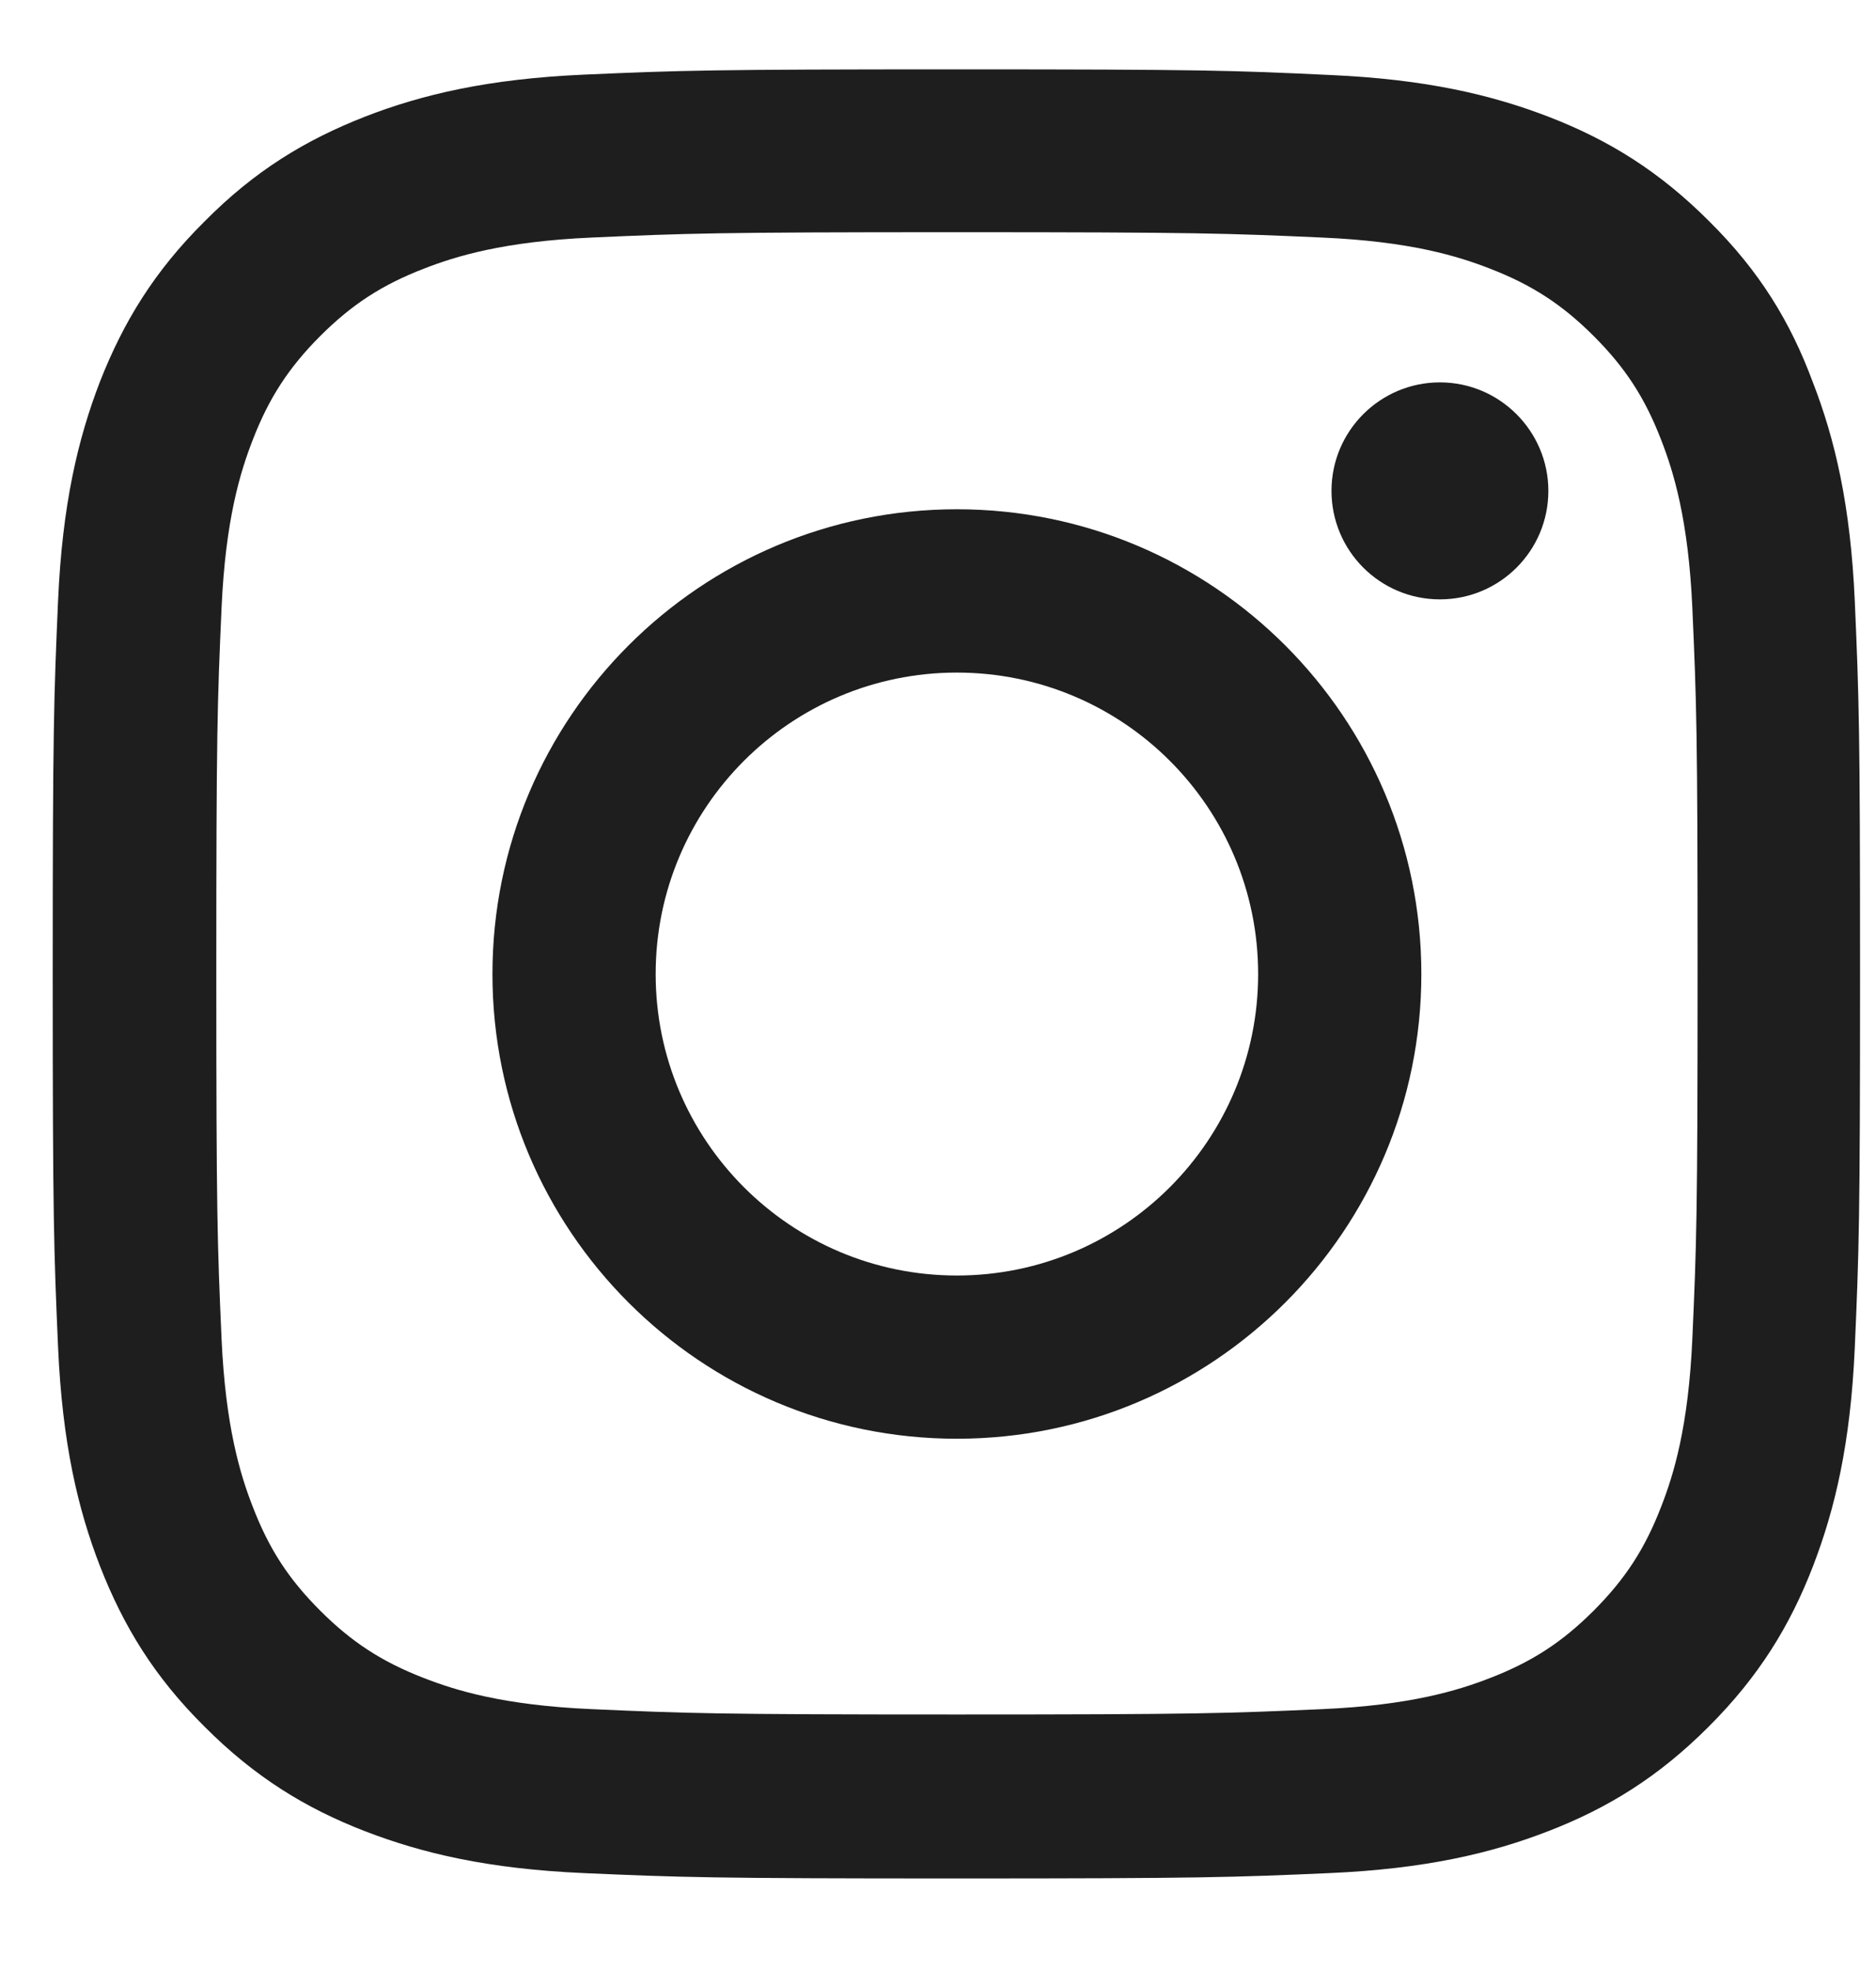 <svg width="20" height="21" viewBox="0 0 20 21" fill="none" xmlns="http://www.w3.org/2000/svg">
<g clip-path="url(#clip0_3256_26048)">
<path d="M10.202 2.474C12.777 2.474 13.082 2.486 14.095 2.531C15.037 2.572 15.545 2.73 15.884 2.862C16.332 3.035 16.656 3.246 16.991 3.581C17.33 3.92 17.537 4.24 17.71 4.688C17.842 5.027 18 5.539 18.042 6.477C18.087 7.494 18.098 7.799 18.098 10.37C18.098 12.946 18.087 13.251 18.042 14.264C18 15.205 17.842 15.714 17.71 16.052C17.537 16.501 17.326 16.824 16.991 17.16C16.652 17.498 16.332 17.706 15.884 17.879C15.545 18.011 15.033 18.169 14.095 18.21C13.079 18.255 12.774 18.267 10.202 18.267C7.626 18.267 7.321 18.255 6.309 18.21C5.367 18.169 4.859 18.011 4.52 17.879C4.072 17.706 3.748 17.495 3.413 17.16C3.074 16.821 2.867 16.501 2.694 16.052C2.562 15.714 2.404 15.201 2.362 14.264C2.317 13.247 2.306 12.942 2.306 10.37C2.306 7.795 2.317 7.49 2.362 6.477C2.404 5.536 2.562 5.027 2.694 4.688C2.867 4.24 3.078 3.917 3.413 3.581C3.752 3.243 4.072 3.035 4.52 2.862C4.859 2.73 5.371 2.572 6.309 2.531C7.321 2.486 7.626 2.474 10.202 2.474ZM10.202 0.739C7.585 0.739 7.257 0.75 6.229 0.795C5.205 0.84 4.501 1.006 3.891 1.243C3.255 1.492 2.716 1.819 2.182 2.358C1.643 2.892 1.316 3.431 1.067 4.063C0.83 4.677 0.664 5.378 0.619 6.402C0.574 7.433 0.562 7.761 0.562 10.378C0.562 12.995 0.574 13.322 0.619 14.351C0.664 15.375 0.83 16.079 1.067 16.689C1.316 17.325 1.643 17.864 2.182 18.398C2.716 18.933 3.255 19.264 3.887 19.509C4.501 19.746 5.201 19.912 6.226 19.957C7.254 20.002 7.581 20.014 10.198 20.014C12.815 20.014 13.143 20.002 14.171 19.957C15.195 19.912 15.899 19.746 16.509 19.509C17.142 19.264 17.68 18.933 18.215 18.398C18.75 17.864 19.081 17.325 19.326 16.693C19.563 16.079 19.729 15.379 19.774 14.354C19.819 13.326 19.83 12.999 19.83 10.382C19.83 7.765 19.819 7.437 19.774 6.409C19.729 5.385 19.563 4.681 19.326 4.071C19.088 3.431 18.761 2.892 18.222 2.358C17.688 1.823 17.149 1.492 16.517 1.247C15.903 1.01 15.202 0.844 14.178 0.799C13.146 0.75 12.819 0.739 10.202 0.739Z" fill="#1E1E1E"/>
<path d="M10.201 5.426C7.468 5.426 5.25 7.644 5.25 10.378C5.25 13.111 7.468 15.329 10.201 15.329C12.935 15.329 15.153 13.111 15.153 10.378C15.153 7.644 12.935 5.426 10.201 5.426ZM10.201 13.59C8.428 13.59 6.99 12.151 6.99 10.378C6.99 8.604 8.428 7.166 10.201 7.166C11.975 7.166 13.413 8.604 13.413 10.378C13.413 12.151 11.975 13.59 10.201 13.59Z" fill="#1E1E1E"/>
<path d="M16.507 5.23C16.507 5.87 15.988 6.386 15.351 6.386C14.711 6.386 14.195 5.867 14.195 5.23C14.195 4.59 14.715 4.074 15.351 4.074C15.988 4.074 16.507 4.594 16.507 5.23Z" fill="#1E1E1E"/>
</g>
<defs>
<clipPath id="clip0_3256_26048">
<rect width="19.279" height="19.279" fill="white" transform="translate(0.562 0.739)"/>
</clipPath>
</defs>
</svg>
